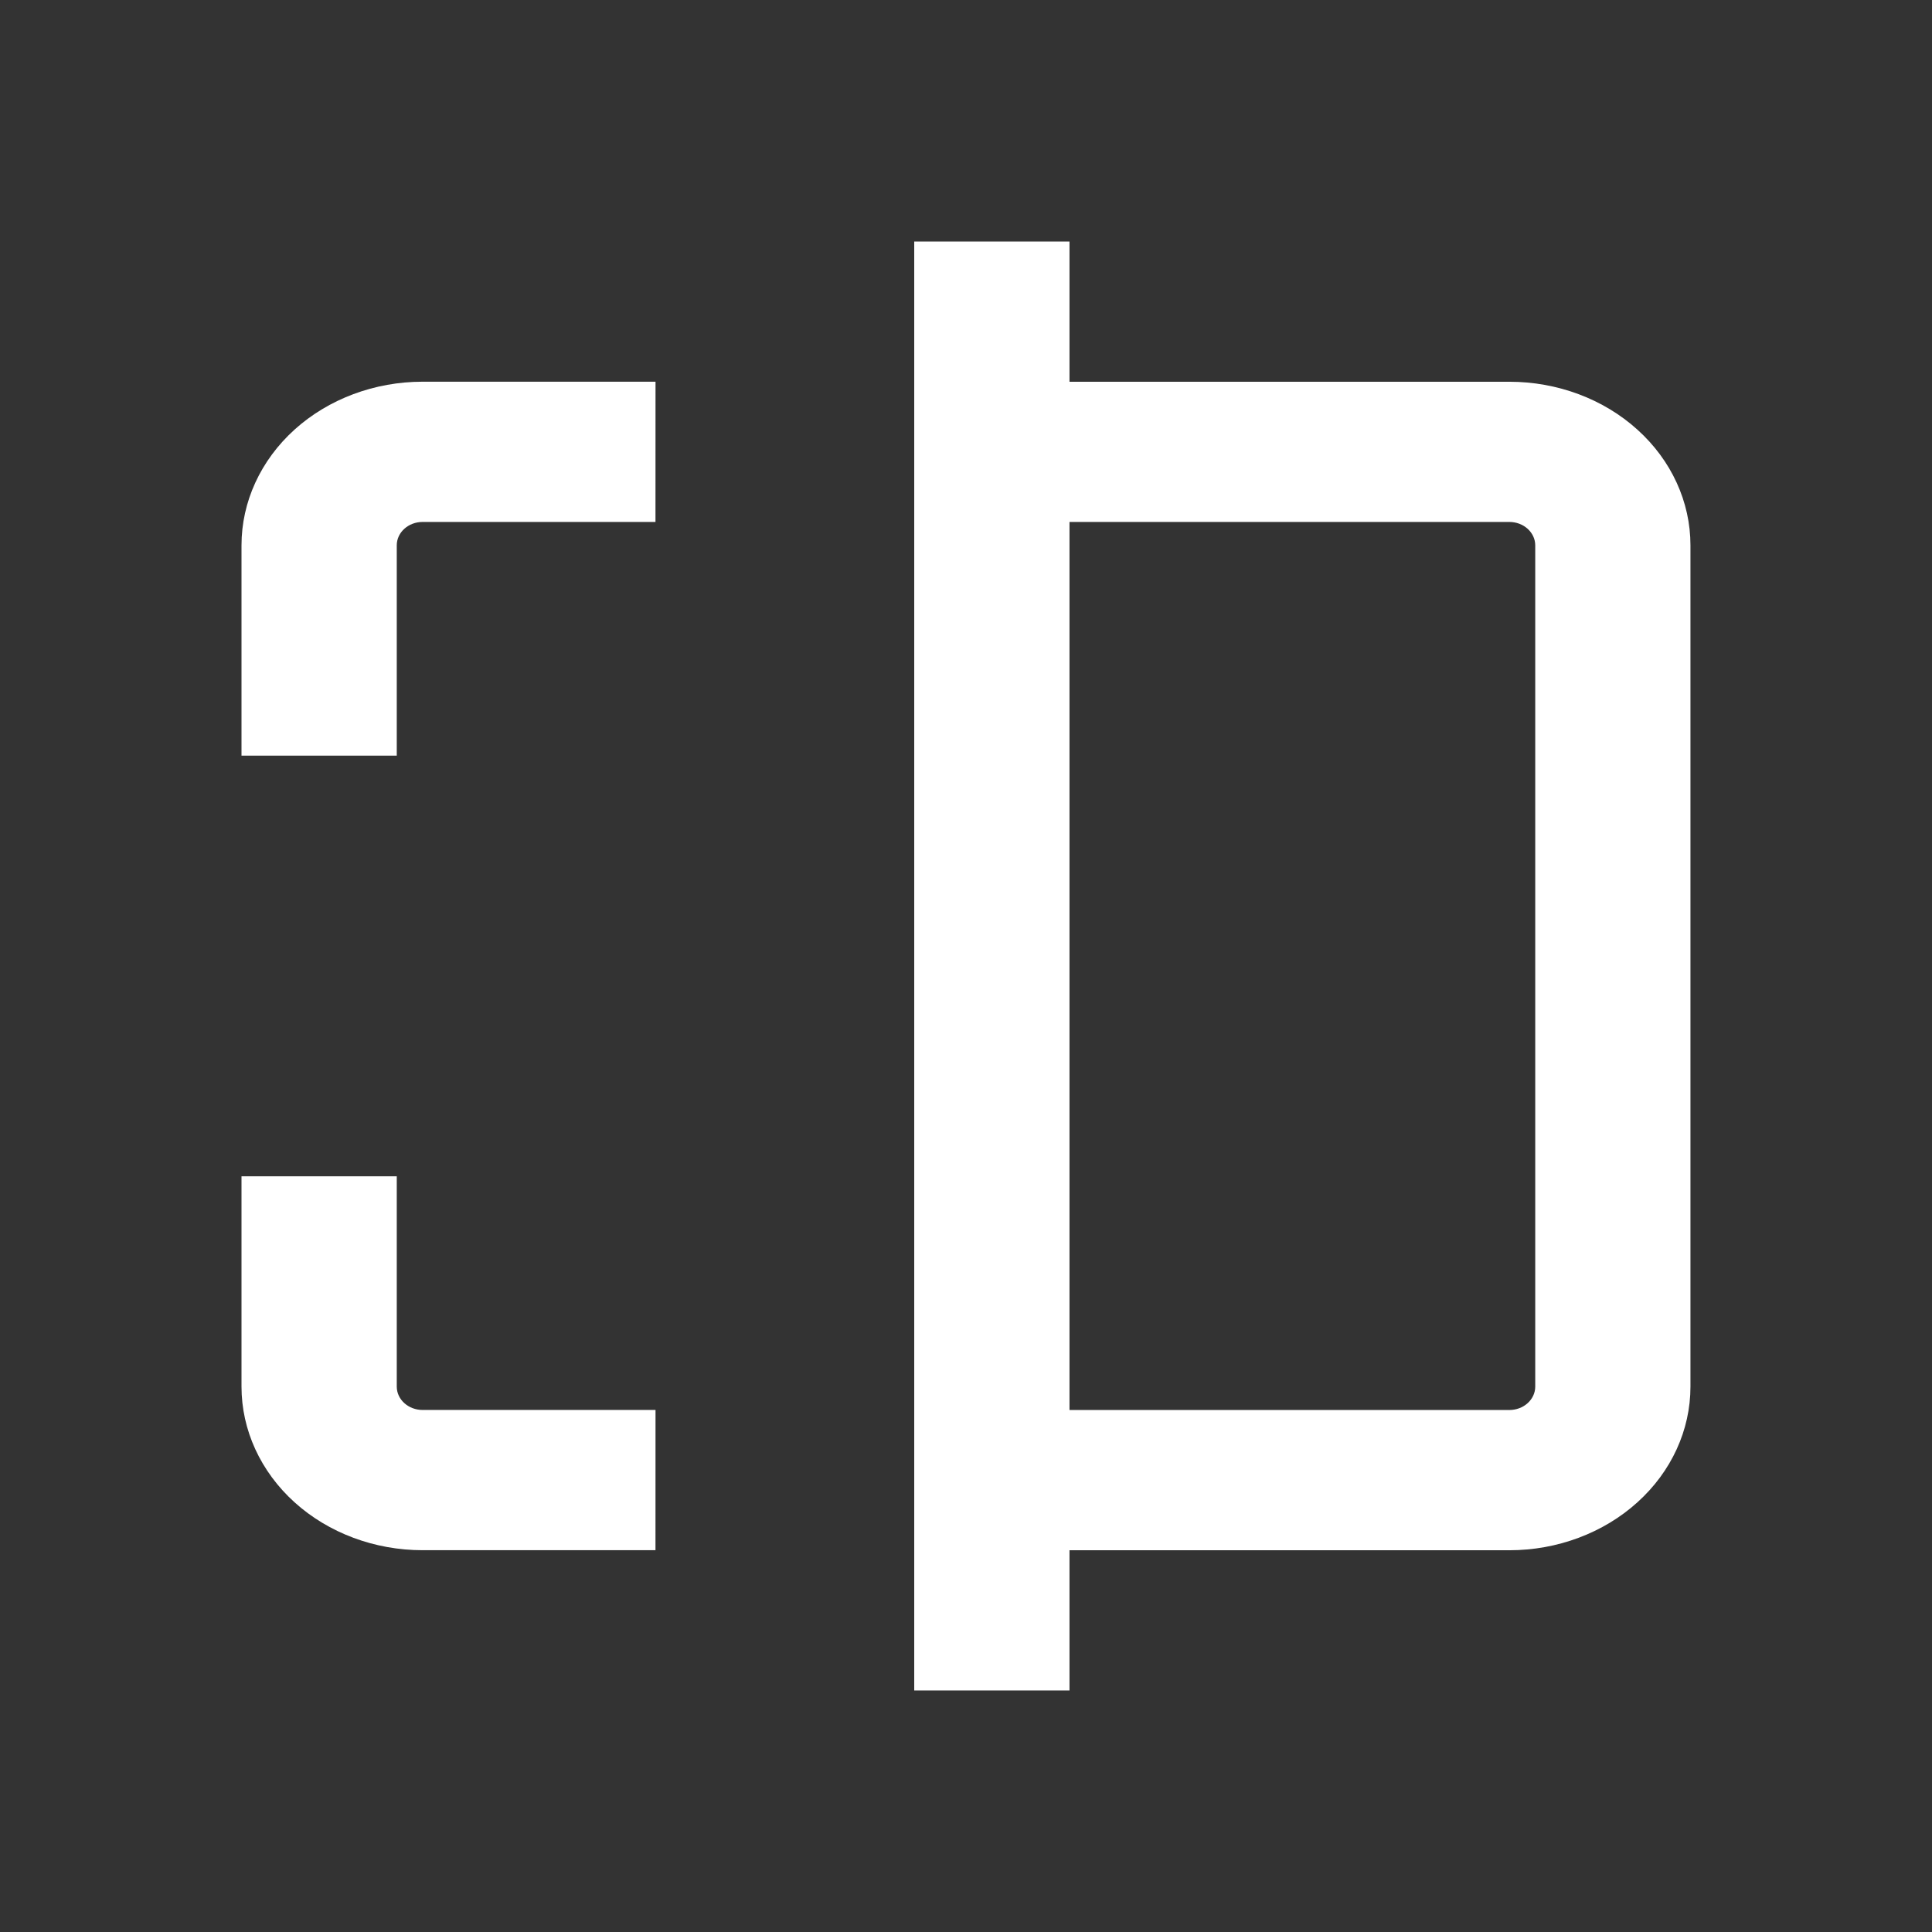<svg width="44" height="44" viewBox="0 0 44 44" fill="none" xmlns="http://www.w3.org/2000/svg">
<rect x="0" y="0" width="44" height="44" fill="#333333" stroke="none"/>
<path d="M5.5 26.789V31.579C5.5 32.568 5.935 33.515 6.708 34.214C7.482 34.913 8.531 35.305 9.625 35.305H14.928L14.929 32.111H9.625C9.3 32.111 9.036 31.873 9.036 31.579V26.789L5.5 26.789Z" fill="white"/>
<path d="M14.929 8.693H9.625C8.531 8.693 7.482 9.086 6.708 9.784C5.935 10.483 5.5 11.431 5.5 12.419V17.209H9.036V12.419C9.036 12.125 9.3 11.887 9.625 11.887H14.928L14.929 8.693Z" fill="white"/>
<path d="M20.821 5.5V38.499H24.357L24.357 35.306H34.375C35.468 35.306 36.518 34.913 37.291 34.214C38.065 33.516 38.499 32.568 38.499 31.58V12.419C38.499 11.431 38.065 10.483 37.291 9.785C36.518 9.086 35.468 8.694 34.375 8.694H24.357V5.5L20.821 5.5ZM34.374 11.887C34.531 11.887 34.68 11.943 34.791 12.043C34.901 12.143 34.964 12.278 34.964 12.419V31.58C34.964 31.721 34.901 31.857 34.791 31.956C34.68 32.056 34.531 32.112 34.374 32.112H24.357V22V11.887L34.374 11.887Z" fill="white"/>
</svg>
